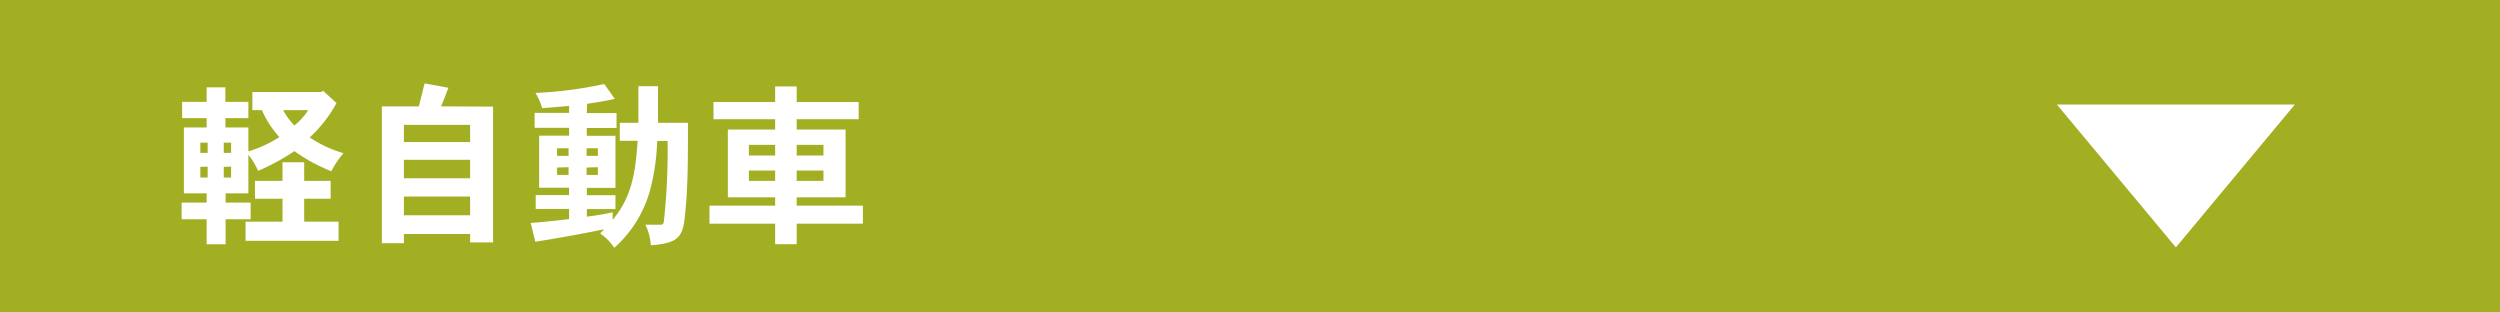 <svg id="軽ボタンアウトライン" xmlns="http://www.w3.org/2000/svg" viewBox="0 0 299.65 37.42"><defs><style>.cls-1{fill:#a3af22;}.cls-2{fill:#fff;}</style></defs><rect class="cls-1" width="299.65" height="37.42"/><path class="cls-2" d="M477.24,467.5v1.74H480v1.95h-2.75v1.12H480v2.87a14.91,14.91,0,0,0,3.72-1.72,11.85,11.85,0,0,1-2.1-3.23h-1.14v-2.17h8.23l.26-.14,1.59,1.47a15.9,15.9,0,0,1-3.21,4.11,14.4,14.4,0,0,0,4.05,1.89,10.61,10.61,0,0,0-1.45,2.16,19.66,19.66,0,0,1-4.43-2.41,26.44,26.44,0,0,1-4.36,2.37,8.11,8.11,0,0,0-1.16-1.93v4.62h-2.73v1.11h3v2h-3v3H475v-3h-3v-2h3V480.2h-2.73v-7.89H475v-1.12h-2.94v-1.95H475V467.5Zm-3,6.63v1.22h.88v-1.22Zm0,2.9v1.28h.88V477Zm2.81-2.9v1.22h.88v-1.22Zm0,2.9v1.28h.88V477Zm9.64-.55v2.23h3.17v2.14h-3.17v2.75h4.12v2.29H479.66V483.6h4.43v-2.75h-3.3v-2.14h3.3v-2.23Zm-2.52-6.25a8.25,8.25,0,0,0,1.34,1.84,7.32,7.32,0,0,0,1.66-1.84Z" transform="translate(-450.23 -457.03)"/><path class="cls-2" d="M509.33,469.81v16.27h-2.75v-1h-7.94v1.1H496v-16.4h4.43c.23-.86.46-1.85.69-2.75l2.86.52c-.3.74-.55,1.49-.89,2.23ZM498.64,472v2.06h7.94V472Zm0,4.18v2.22h7.94v-2.22Zm0,4.41v2.24h7.94v-2.24Z" transform="translate(-450.23 -457.03)"/><path class="cls-2" d="M520.56,470.58h3.57v1.79h-3.57v.94H524v6.24h-3.43v.88H524v1.66h-3.43V483c1.1-.14,2.25-.33,3.09-.52v.9c2.56-3,2.77-6.49,3-9.47h-2.14v-2.16h2.23v-4.39h2.35v4.39h3.59c0,4.24,0,7.66-.34,10.9-.25,2.75-.71,3.52-4.11,3.78a6.63,6.63,0,0,0-.65-2.46h1.76c.38,0,.4-.11.46-.48a78.46,78.46,0,0,0,.44-9.56H529a26.3,26.3,0,0,1-.88,6,14.29,14.29,0,0,1-4.26,6.8,6.41,6.41,0,0,0-1.7-1.72,4.76,4.76,0,0,0,.46-.5c-3.07.65-7.16,1.34-8.23,1.49l-.55-2.25c1.73-.11,4.1-.4,4.6-.46v-1.22h-4v-1.66h4v-.88h-3.59v-6.24h3.59v-.94h-4.13v-1.79h4.13v-.84c-.52.07-2.79.23-3.23.28a6.94,6.94,0,0,0-.8-1.83,48.93,48.93,0,0,0,8.25-1.07l1.26,1.78c-1,.23-2.14.42-3.32.59ZM517,474.8v.91h1.38v-.91Zm0,2.31V478h1.38v-.93Zm3.54-2.31v.91h1.35v-.91Zm0,2.31V478h1.35v-.93Z" transform="translate(-450.23 -457.03)"/><path class="cls-2" d="M545.72,467.39v1.87h7.43v2.06h-7.43v1.24h5.86v8.12h-5.86v1h7.94v2.16h-7.94v2.46h-2.58v-2.46h-7.87v-2.16h7.87v-1h-5.67v-8.12h5.67v-1.24h-7.39v-2.06h7.39v-1.87Zm-5.73,7v1.28h3.15v-1.28Zm0,3.08v1.24h3.15v-1.24Zm5.73-3.08v1.28h3.21v-1.28Zm0,3.08v1.24h3.21v-1.24Z" transform="translate(-450.23 -457.03)"/><polygon class="cls-2" points="260.8 29.65 246.54 12.53 275.06 12.53 260.8 29.65"/></svg>